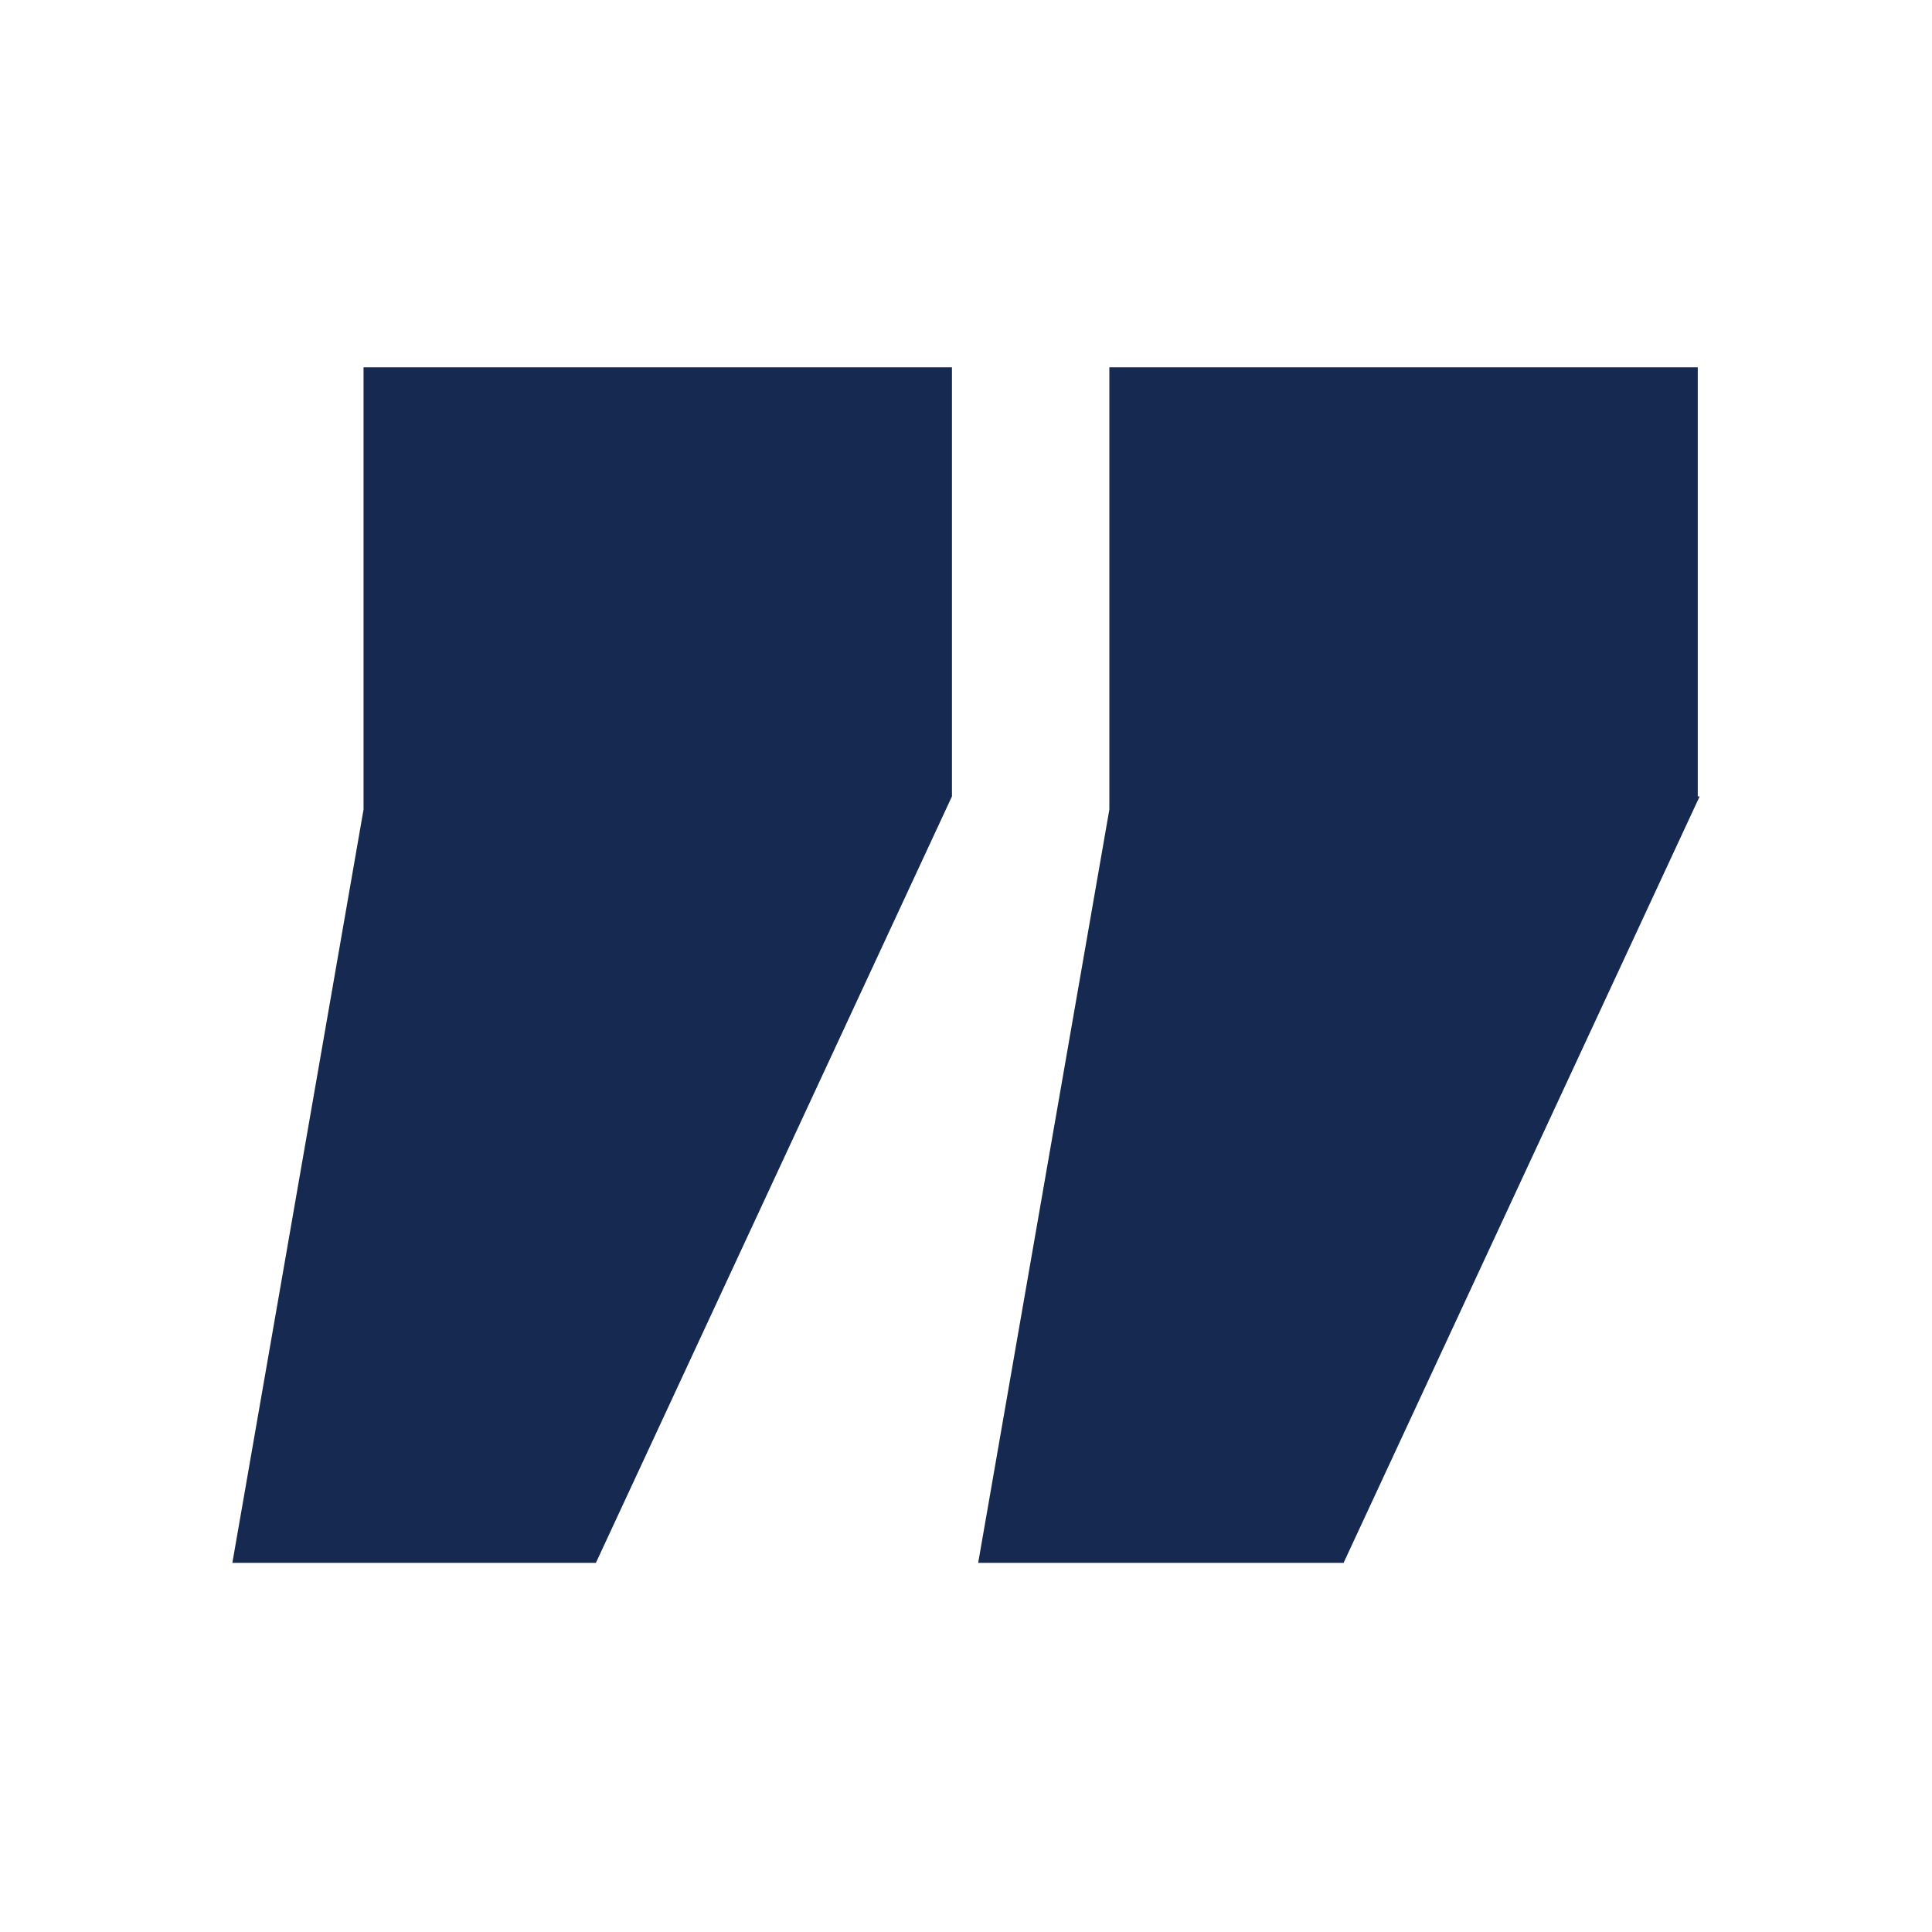 <?xml version="1.0" encoding="UTF-8"?>
<svg id="Layer_1" data-name="Layer 1" xmlns="http://www.w3.org/2000/svg" version="1.1" viewBox="0 0 103.1 103.1">
  <defs>
    <style>
      .cls-1 {
        fill: #162a51;
        stroke-width: 0px;
      }
    </style>
  </defs>
  <path class="cls-1" d="M90.7,42.5l-19,40.9h-19.5l7-40.2v-23.6h31.4v22.9ZM50.8,42.5l-19,40.9H12.4l7-40.2v-23.6h31.4v22.9Z"/>
</svg>